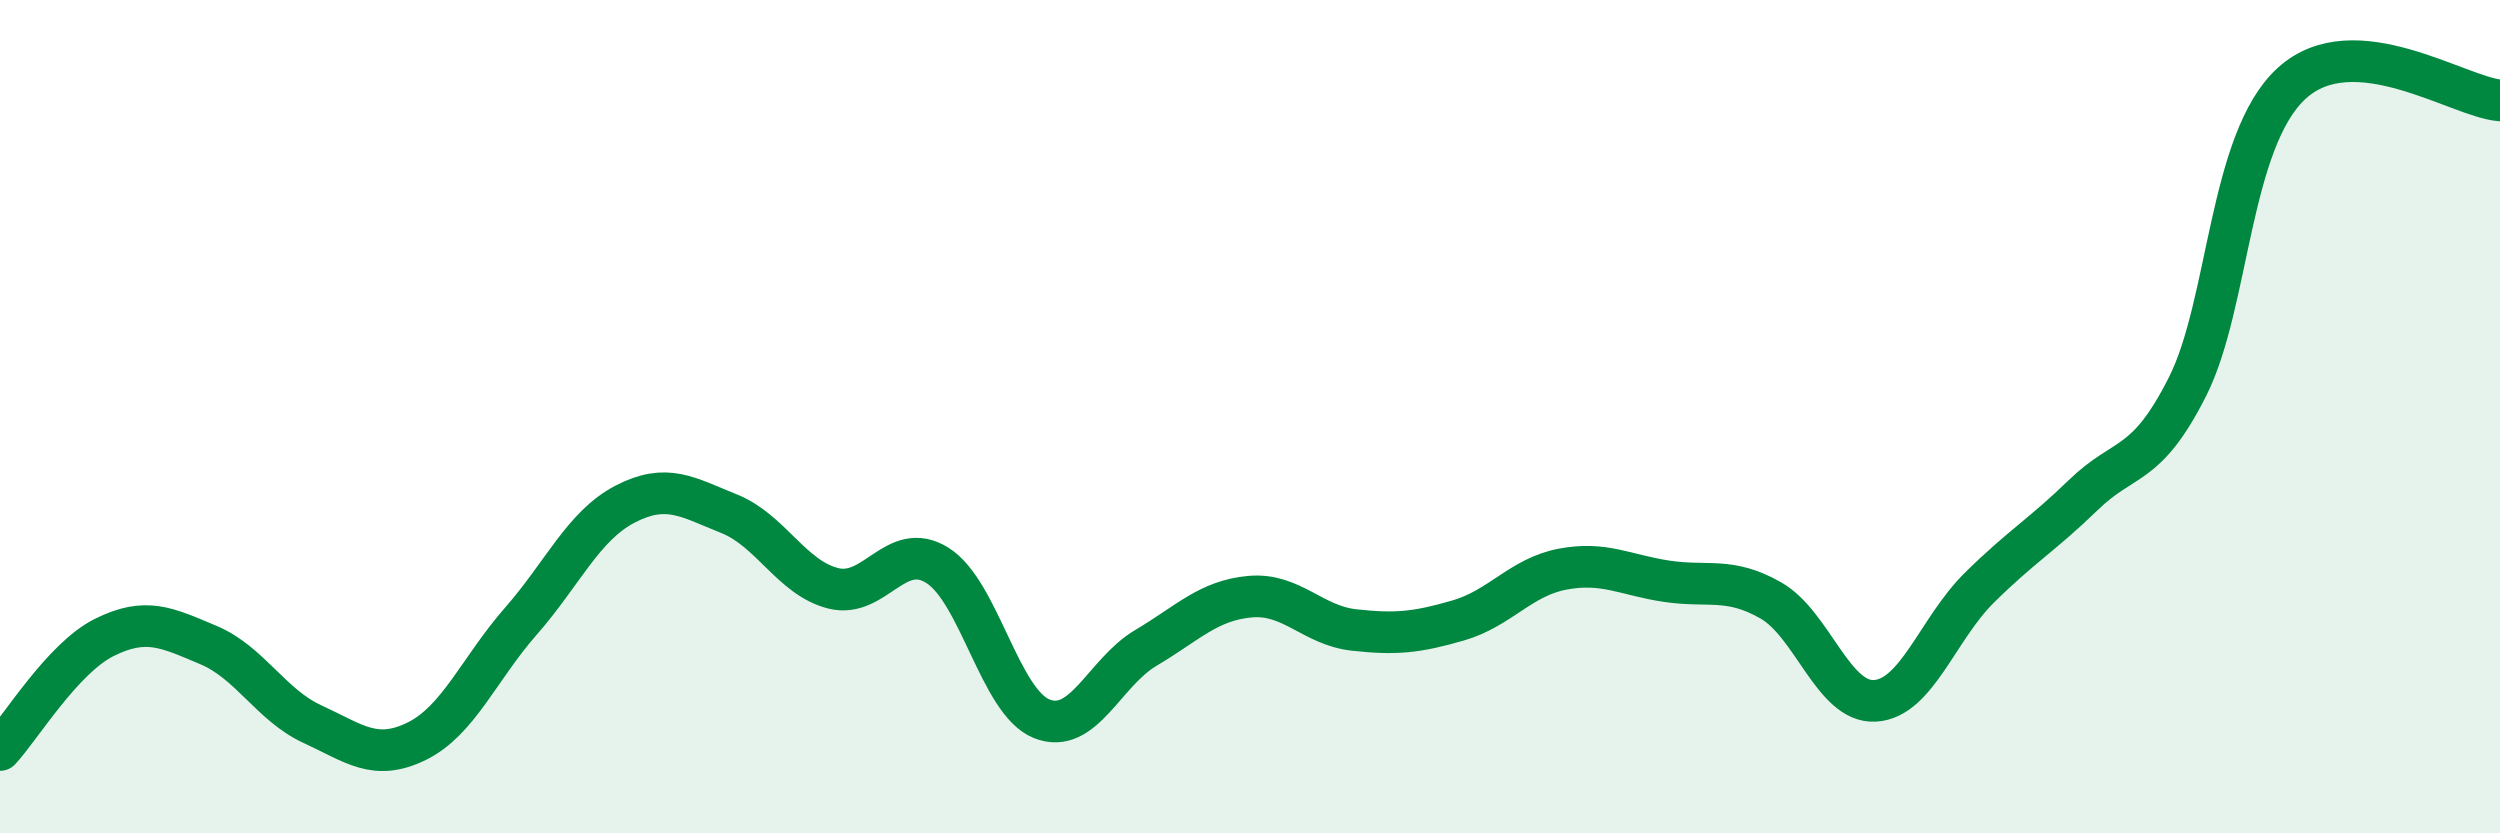
    <svg width="60" height="20" viewBox="0 0 60 20" xmlns="http://www.w3.org/2000/svg">
      <path
        d="M 0,18 C 0.5,17.46 1.5,15.8 2.5,15.3 C 3.5,14.8 4,15.06 5,15.48 C 6,15.9 6.5,16.92 7.5,17.38 C 8.5,17.84 9,18.28 10,17.79 C 11,17.3 11.5,16.05 12.5,14.91 C 13.5,13.77 14,12.62 15,12.1 C 16,11.58 16.5,11.93 17.5,12.33 C 18.5,12.73 19,13.87 20,14.12 C 21,14.37 21.5,12.94 22.5,13.57 C 23.5,14.2 24,16.85 25,17.25 C 26,17.65 26.5,16.14 27.5,15.55 C 28.5,14.96 29,14.41 30,14.32 C 31,14.23 31.5,15.01 32.5,15.12 C 33.5,15.23 34,15.18 35,14.89 C 36,14.6 36.5,13.85 37.5,13.66 C 38.5,13.47 39,13.8 40,13.95 C 41,14.1 41.5,13.84 42.5,14.41 C 43.5,14.98 44,16.88 45,16.82 C 46,16.76 46.5,15.1 47.5,14.11 C 48.5,13.12 49,12.85 50,11.88 C 51,10.91 51.5,11.26 52.5,9.28 C 53.5,7.3 53.5,3.37 55,2 C 56.5,0.63 59,2.33 60,2.41L60 20L0 20Z"
        fill="#008740"
        opacity="0.1"
        stroke-linecap="round"
        stroke-linejoin="round"
      />
      <path
        d="M 0,18 C 0.5,17.46 1.5,15.8 2.5,15.3 C 3.5,14.8 4,15.06 5,15.48 C 6,15.9 6.5,16.92 7.5,17.38 C 8.5,17.84 9,18.28 10,17.79 C 11,17.3 11.5,16.05 12.5,14.91 C 13.5,13.77 14,12.62 15,12.1 C 16,11.58 16.5,11.93 17.5,12.33 C 18.5,12.73 19,13.87 20,14.12 C 21,14.37 21.5,12.94 22.5,13.57 C 23.5,14.2 24,16.85 25,17.25 C 26,17.65 26.5,16.14 27.5,15.55 C 28.5,14.96 29,14.41 30,14.32 C 31,14.23 31.5,15.01 32.5,15.12 C 33.5,15.23 34,15.18 35,14.89 C 36,14.6 36.5,13.85 37.5,13.66 C 38.5,13.47 39,13.8 40,13.95 C 41,14.1 41.5,13.84 42.5,14.41 C 43.5,14.98 44,16.88 45,16.82 C 46,16.76 46.5,15.1 47.5,14.11 C 48.5,13.12 49,12.85 50,11.88 C 51,10.91 51.5,11.26 52.5,9.28 C 53.5,7.3 53.5,3.37 55,2 C 56.5,0.63 59,2.33 60,2.41"
        stroke="#008740"
        stroke-width="1"
        fill="none"
        stroke-linecap="round"
        stroke-linejoin="round"
      />
    </svg>
  
